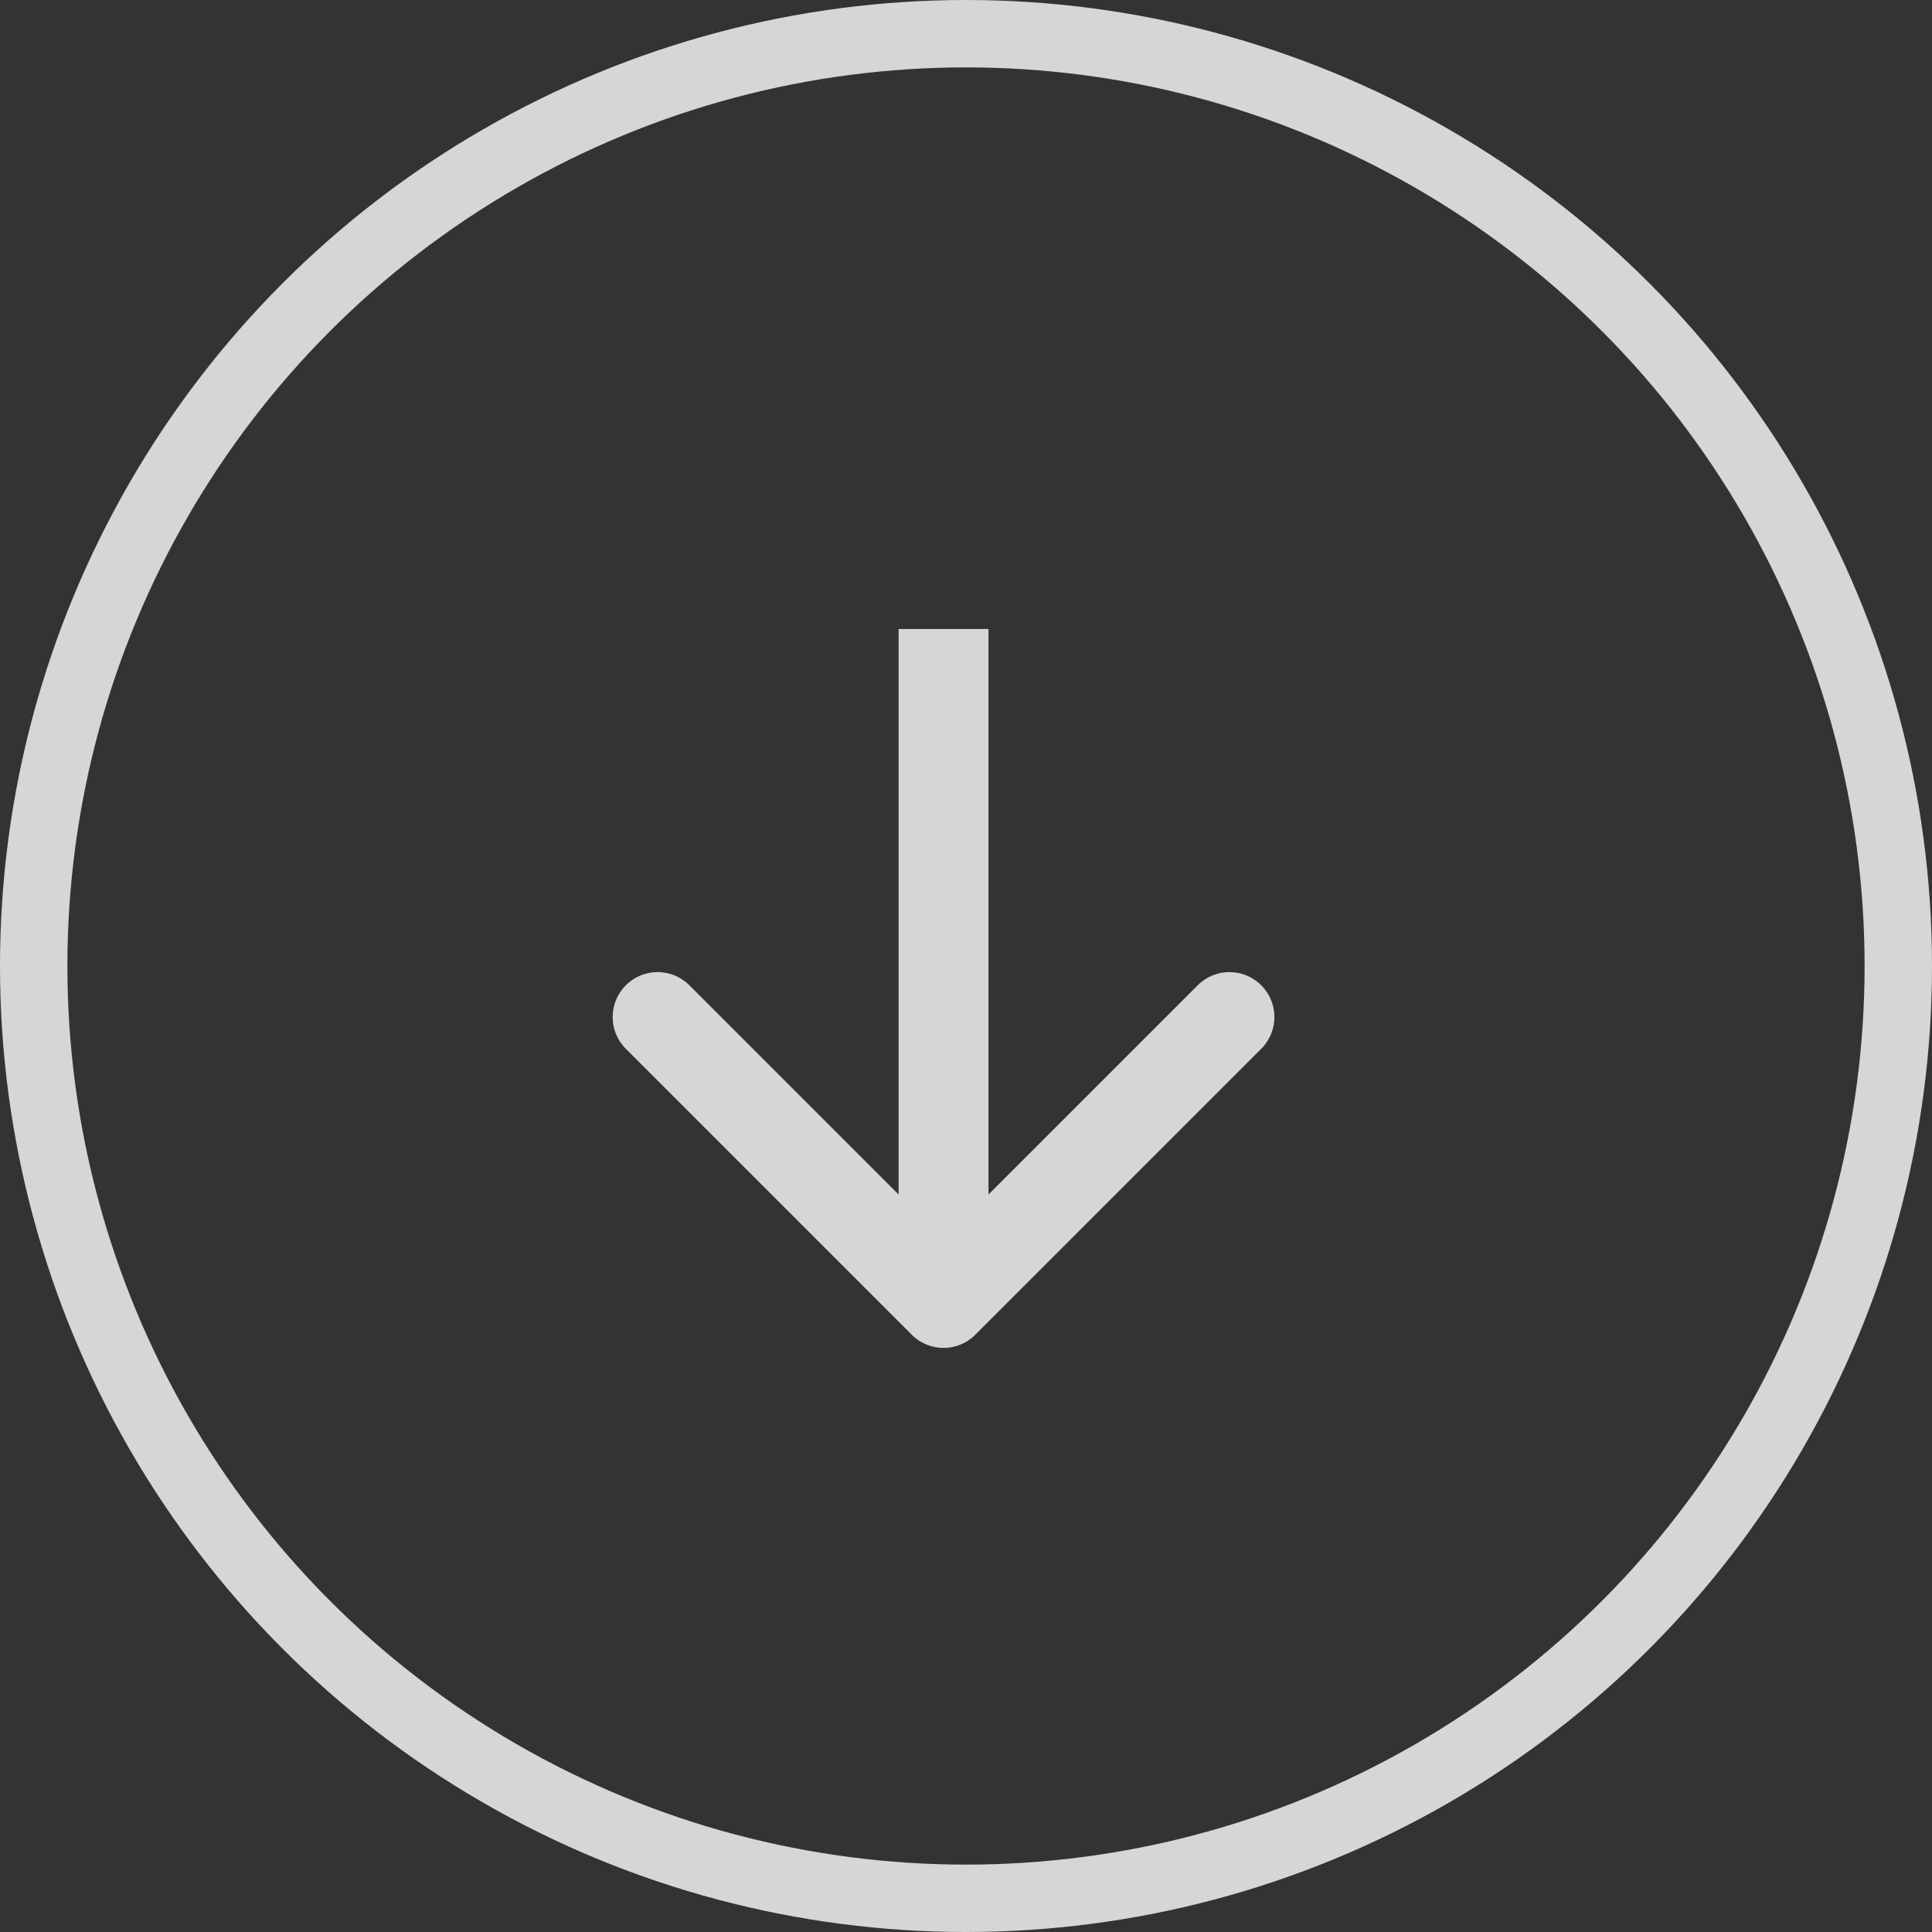 <?xml version="1.0" encoding="UTF-8"?> <svg xmlns="http://www.w3.org/2000/svg" width="43" height="43" viewBox="0 0 43 43" fill="none"><rect x="0" y="0" width="43" height="43" fill="#333333" stroke="none"/> <circle cx="21.5" cy="21.5" r="20.75" stroke="white" stroke-opacity="0.8" stroke-width="1.5"></circle> <path d="M20.293 29.707C20.683 30.098 21.317 30.098 21.707 29.707L28.071 23.343C28.462 22.953 28.462 22.32 28.071 21.929C27.68 21.538 27.047 21.538 26.657 21.929L21 27.586L15.343 21.929C14.953 21.538 14.319 21.538 13.929 21.929C13.538 22.32 13.538 22.953 13.929 23.343L20.293 29.707ZM20 14L20 29L22 29L22 14L20 14Z" fill="white" fill-opacity="0.8"></path> </svg> 